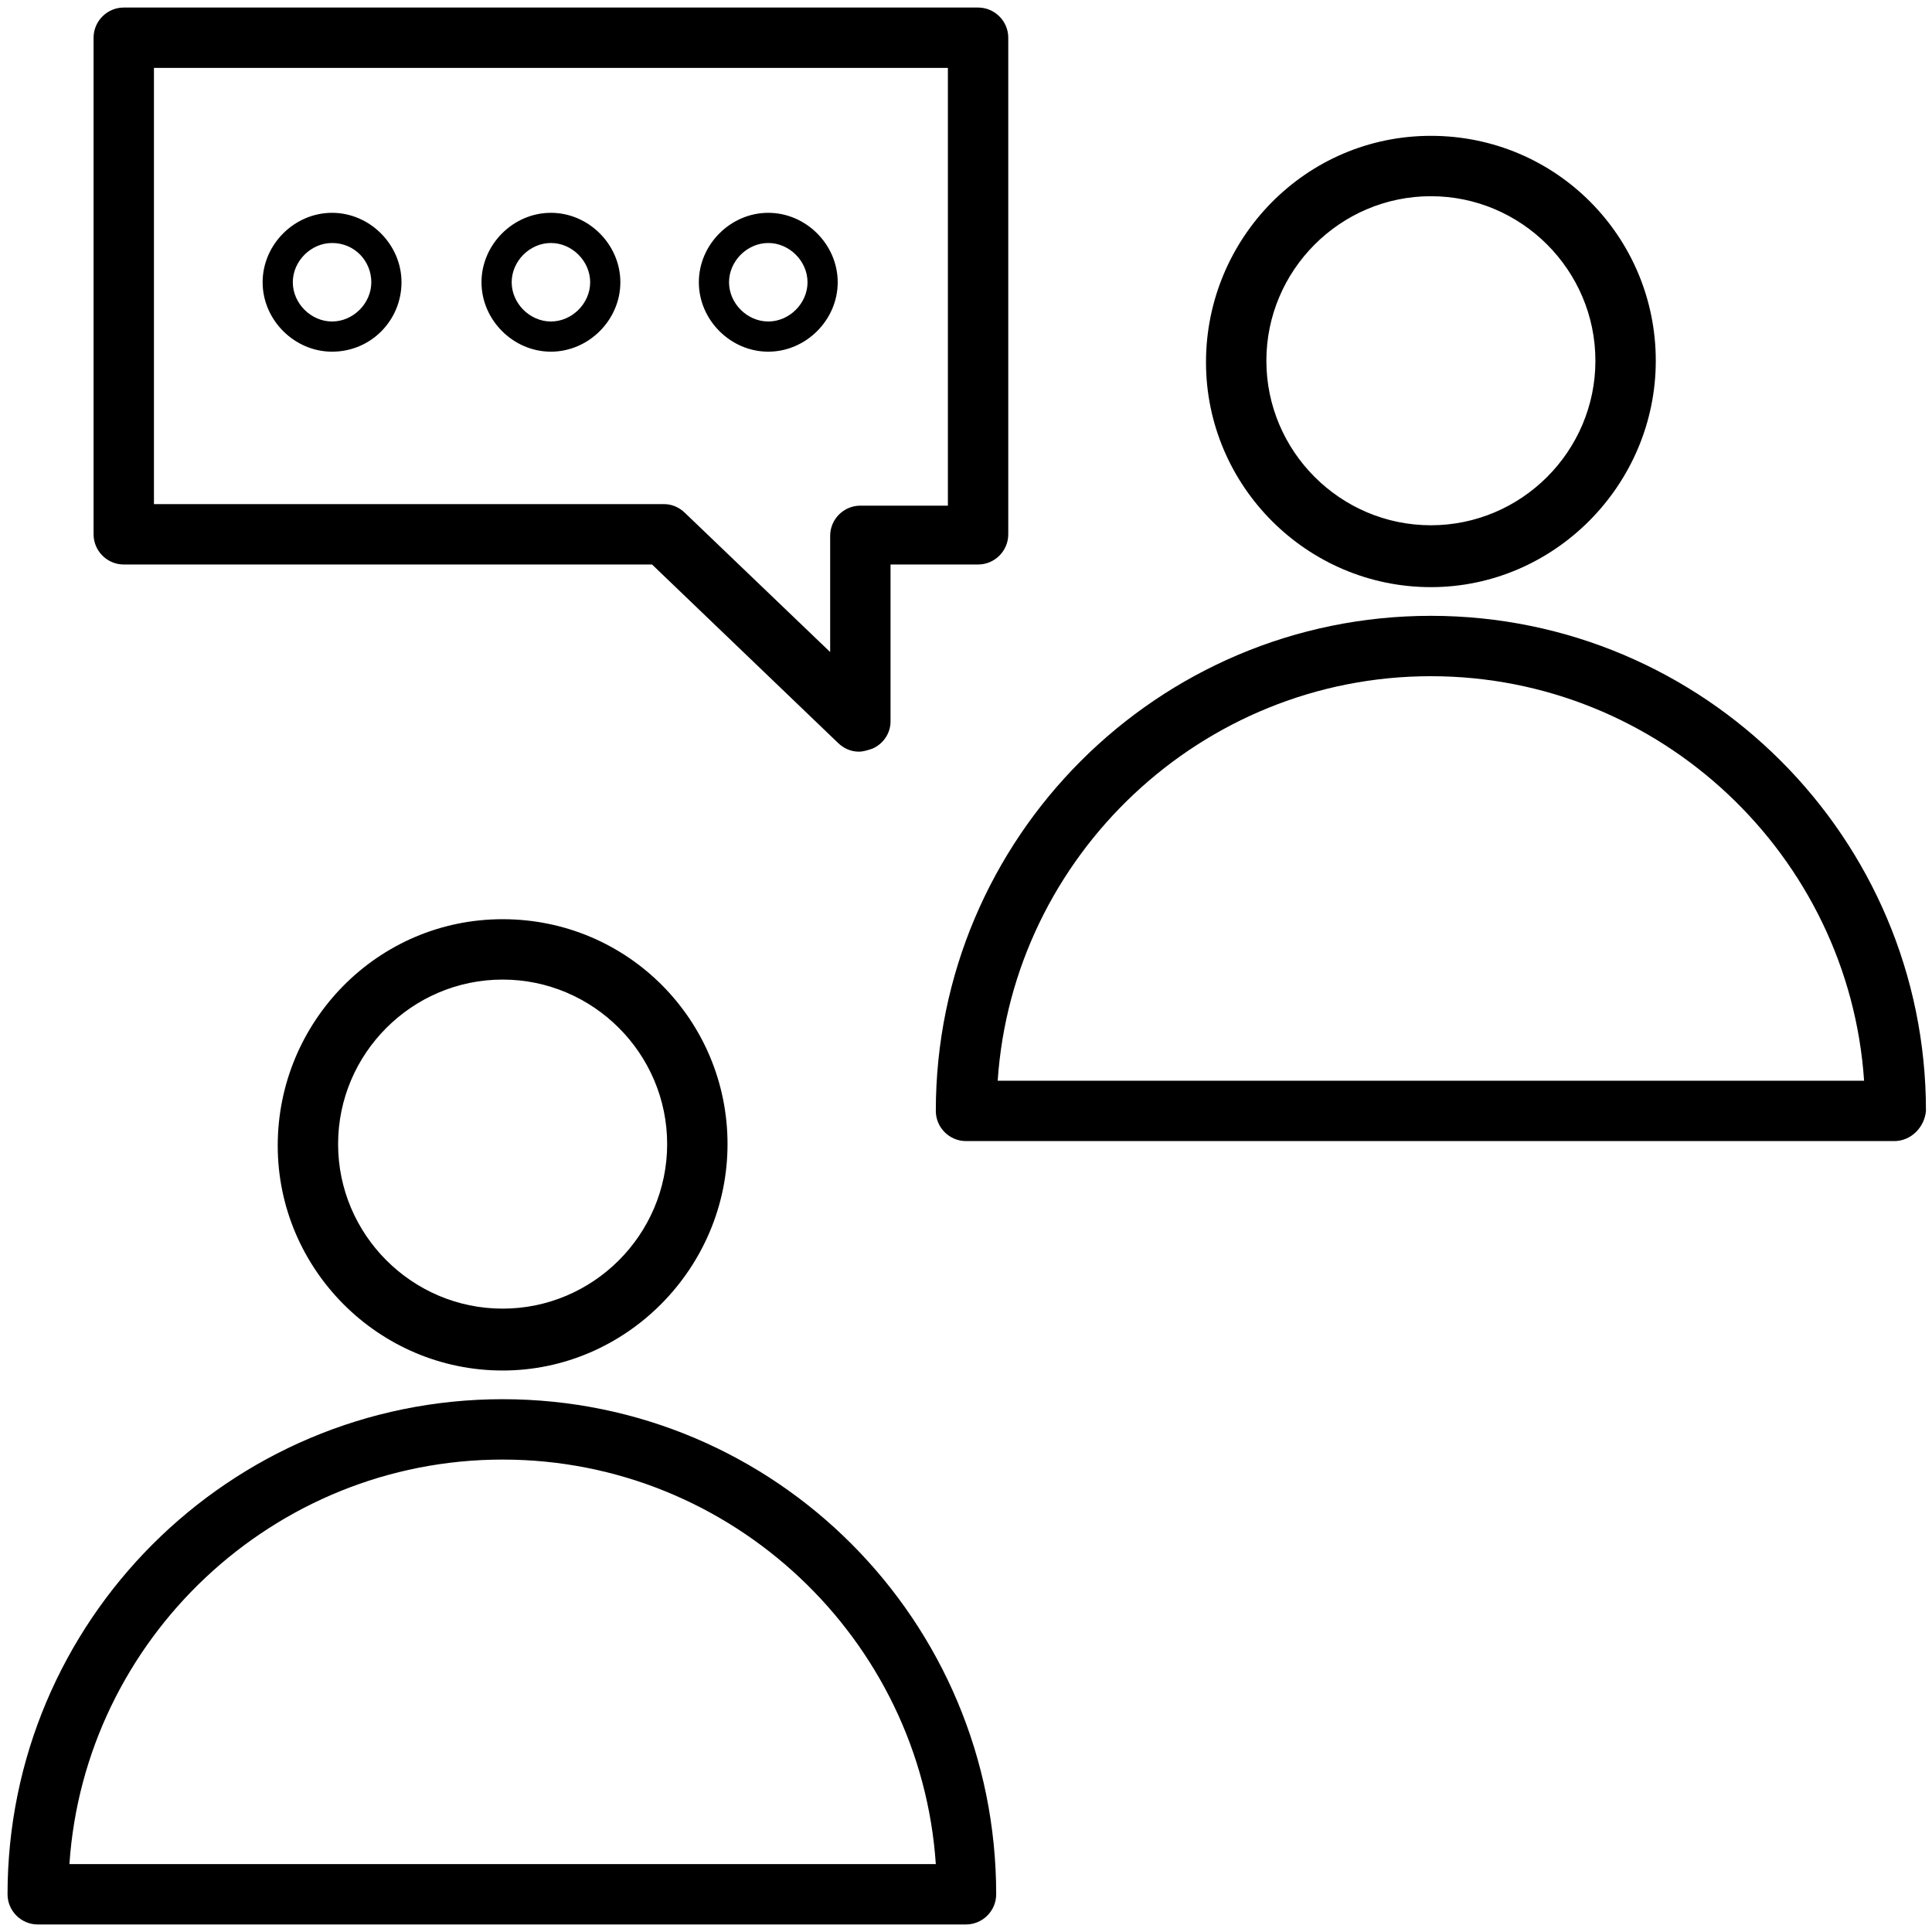 <?xml version="1.0" encoding="UTF-8"?>
<svg width="104px" height="104px" viewBox="0 0 104 104" version="1.1" xmlns="http://www.w3.org/2000/svg" xmlns:xlink="http://www.w3.org/1999/xlink">
    <title>解决问题</title>
    <g id="页面-1" stroke="none" stroke-width="1" fill="none" fill-rule="evenodd">
        <g id="图标集合" transform="translate(-531, -2598)" fill="#000000" fill-rule="nonzero">
            <g id="我们能为你解决备份-3" transform="translate(153, 2473)">
                <g id="解决问题" transform="translate(378, 125)">
                    <rect id="矩形" opacity="0" x="0" y="0" width="104" height="104"></rect>
                    <path d="M77.025,31.606 C70.362,31.606 64.919,26.163 64.919,19.5 C64.919,12.838 70.281,7.312 77.025,7.312 C83.769,7.312 89.131,12.756 89.131,19.419 C89.131,26.081 83.688,31.606 77.025,31.606 Z M77.025,10.562 C72.15,10.562 68.169,14.544 68.169,19.419 C68.169,24.294 72.15,28.275 77.025,28.275 C81.9,28.275 85.881,24.294 85.881,19.419 C85.881,14.544 81.9,10.562 77.025,10.562 Z M101.969,61.425 L52,61.425 C51.106,61.425 50.375,60.694 50.375,59.8 C50.375,45.094 62.319,33.15 77.025,33.15 C91.731,33.15 103.675,45.094 103.675,59.8 C103.594,60.694 102.862,61.425 101.969,61.425 Z M53.706,58.175 L100.344,58.175 C99.531,46.069 89.375,36.4 77.025,36.4 C64.675,36.4 54.519,46.069 53.706,58.175 Z M27.056,73.775 C20.394,73.775 14.95,68.331 14.95,61.669 C14.95,55.006 20.312,49.481 27.056,49.481 C33.8,49.481 39.163,54.925 39.163,61.587 C39.163,68.25 33.719,73.775 27.056,73.775 Z M27.056,52.731 C22.181,52.731 18.2,56.712 18.2,61.587 C18.2,66.463 22.181,70.444 27.056,70.444 C31.931,70.444 35.913,66.463 35.913,61.587 C35.913,56.712 31.931,52.731 27.056,52.731 Z M52,103.594 L2.031,103.594 C1.137,103.594 0.406,102.862 0.406,101.969 C0.406,87.263 12.35,75.319 27.056,75.319 C41.763,75.319 53.625,87.263 53.625,101.969 C53.625,102.862 52.894,103.594 52,103.594 Z M3.737,100.344 L50.375,100.344 C49.562,88.237 39.406,78.569 27.056,78.569 C14.706,78.569 4.55,88.237 3.737,100.344 Z M46.231,40.462 C45.825,40.462 45.419,40.3 45.094,39.975 L35.1,30.387 L6.662,30.387 C5.769,30.387 5.037,29.656 5.037,28.762 L5.037,2.031 C5.037,1.137 5.769,0.406 6.662,0.406 L52.65,0.406 C53.544,0.406 54.275,1.137 54.275,2.031 L54.275,28.762 C54.275,29.656 53.544,30.387 52.65,30.387 L47.938,30.387 L47.938,38.837 C47.938,39.487 47.531,40.056 46.962,40.3 C46.719,40.381 46.475,40.462 46.231,40.462 Z M8.287,27.137 L35.75,27.137 C36.156,27.137 36.562,27.3 36.888,27.625 L44.688,35.1 L44.688,28.844 C44.688,27.95 45.419,27.219 46.312,27.219 L51.025,27.219 L51.025,3.656 L8.287,3.656 L8.287,27.137 Z M17.875,18.931 C15.844,18.931 14.137,17.225 14.137,15.194 C14.137,13.162 15.844,11.456 17.875,11.456 C19.906,11.456 21.613,13.162 21.613,15.194 C21.613,17.225 19.988,18.931 17.875,18.931 L17.875,18.931 Z M17.875,13.081 C16.738,13.081 15.762,14.056 15.762,15.194 C15.762,16.331 16.738,17.306 17.875,17.306 C19.012,17.306 19.988,16.331 19.988,15.194 C19.988,14.056 19.094,13.081 17.875,13.081 Z M29.656,18.931 C27.625,18.931 25.919,17.225 25.919,15.194 C25.919,13.162 27.625,11.456 29.656,11.456 C31.688,11.456 33.394,13.162 33.394,15.194 C33.394,17.225 31.688,18.931 29.656,18.931 L29.656,18.931 Z M29.656,13.081 C28.519,13.081 27.544,14.056 27.544,15.194 C27.544,16.331 28.519,17.306 29.656,17.306 C30.794,17.306 31.769,16.331 31.769,15.194 C31.769,14.056 30.794,13.081 29.656,13.081 Z M41.356,18.931 C39.325,18.931 37.619,17.225 37.619,15.194 C37.619,13.162 39.325,11.456 41.356,11.456 C43.388,11.456 45.094,13.162 45.094,15.194 C45.094,17.225 43.388,18.931 41.356,18.931 L41.356,18.931 Z M41.356,13.081 C40.219,13.081 39.244,14.056 39.244,15.194 C39.244,16.331 40.219,17.306 41.356,17.306 C42.494,17.306 43.469,16.331 43.469,15.194 C43.469,14.056 42.494,13.081 41.356,13.081 Z" id="形状"></path>
                </g>
            </g>
        </g>
    </g>
</svg>